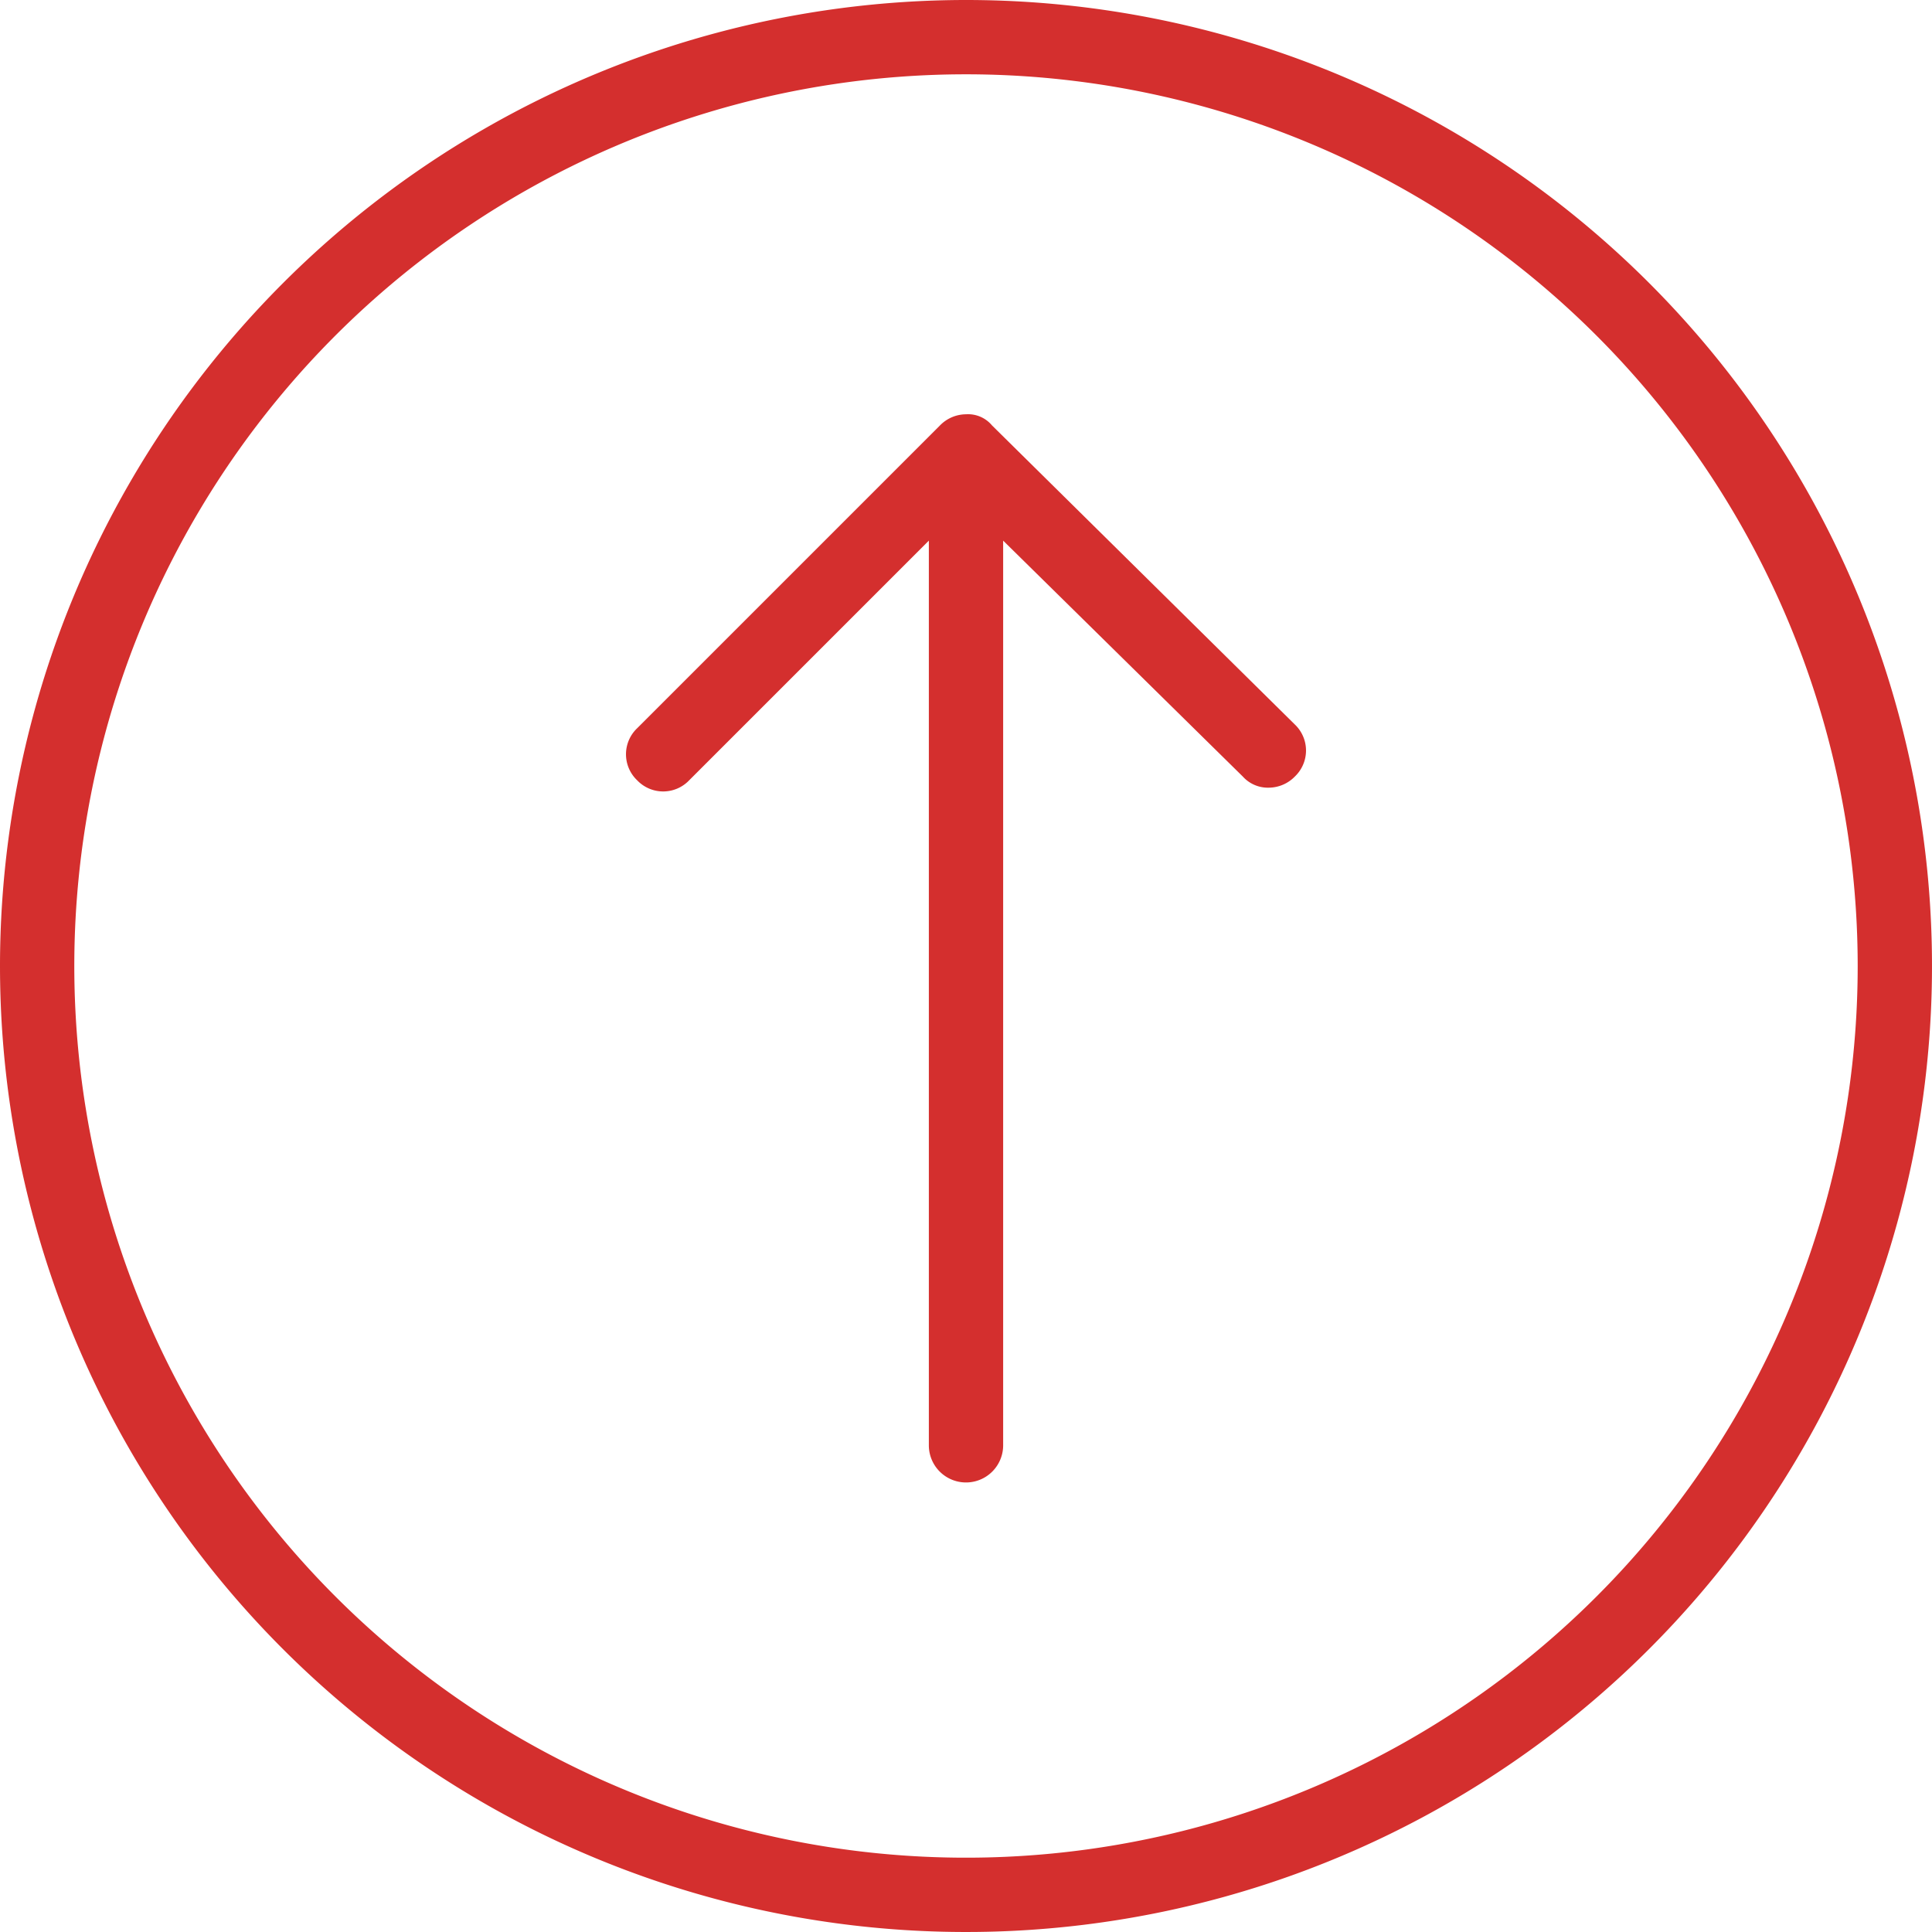 <svg xmlns="http://www.w3.org/2000/svg" viewBox="0 0 35.568 35.568">
  <defs>
    <style>
      .cls-1 {
        fill: #D42F2E ;
      }
    </style>
  </defs>
  <g id="top_arrow" transform="translate(-12 47.568) rotate(-90)">
    <path id="Path_56" data-name="Path 56" class="cls-1" d="M29.784,12A17.784,17.784,0,1,0,47.568,29.784,17.792,17.792,0,0,0,29.784,12Zm0,34.2A16.416,16.416,0,1,1,46.2,29.784,16.42,16.42,0,0,1,29.784,46.2Z"/>
    <path id="Path_57" data-name="Path 57" class="cls-1" d="M50.085,45.905,55.66,51.48a.675.675,0,0,1,.205.479.574.574,0,0,1-.205.479l-5.506,5.575a.661.661,0,0,1-.958,0,.675.675,0,0,1-.205-.479.621.621,0,0,1,.205-.479l4.343-4.412H36.884a.684.684,0,0,1,0-1.368H53.539l-4.412-4.412a.661.661,0,0,1,0-.958A.661.661,0,0,1,50.085,45.905Z" transform="translate(-15.924 -22.175)"/>
  </g>
</svg>
